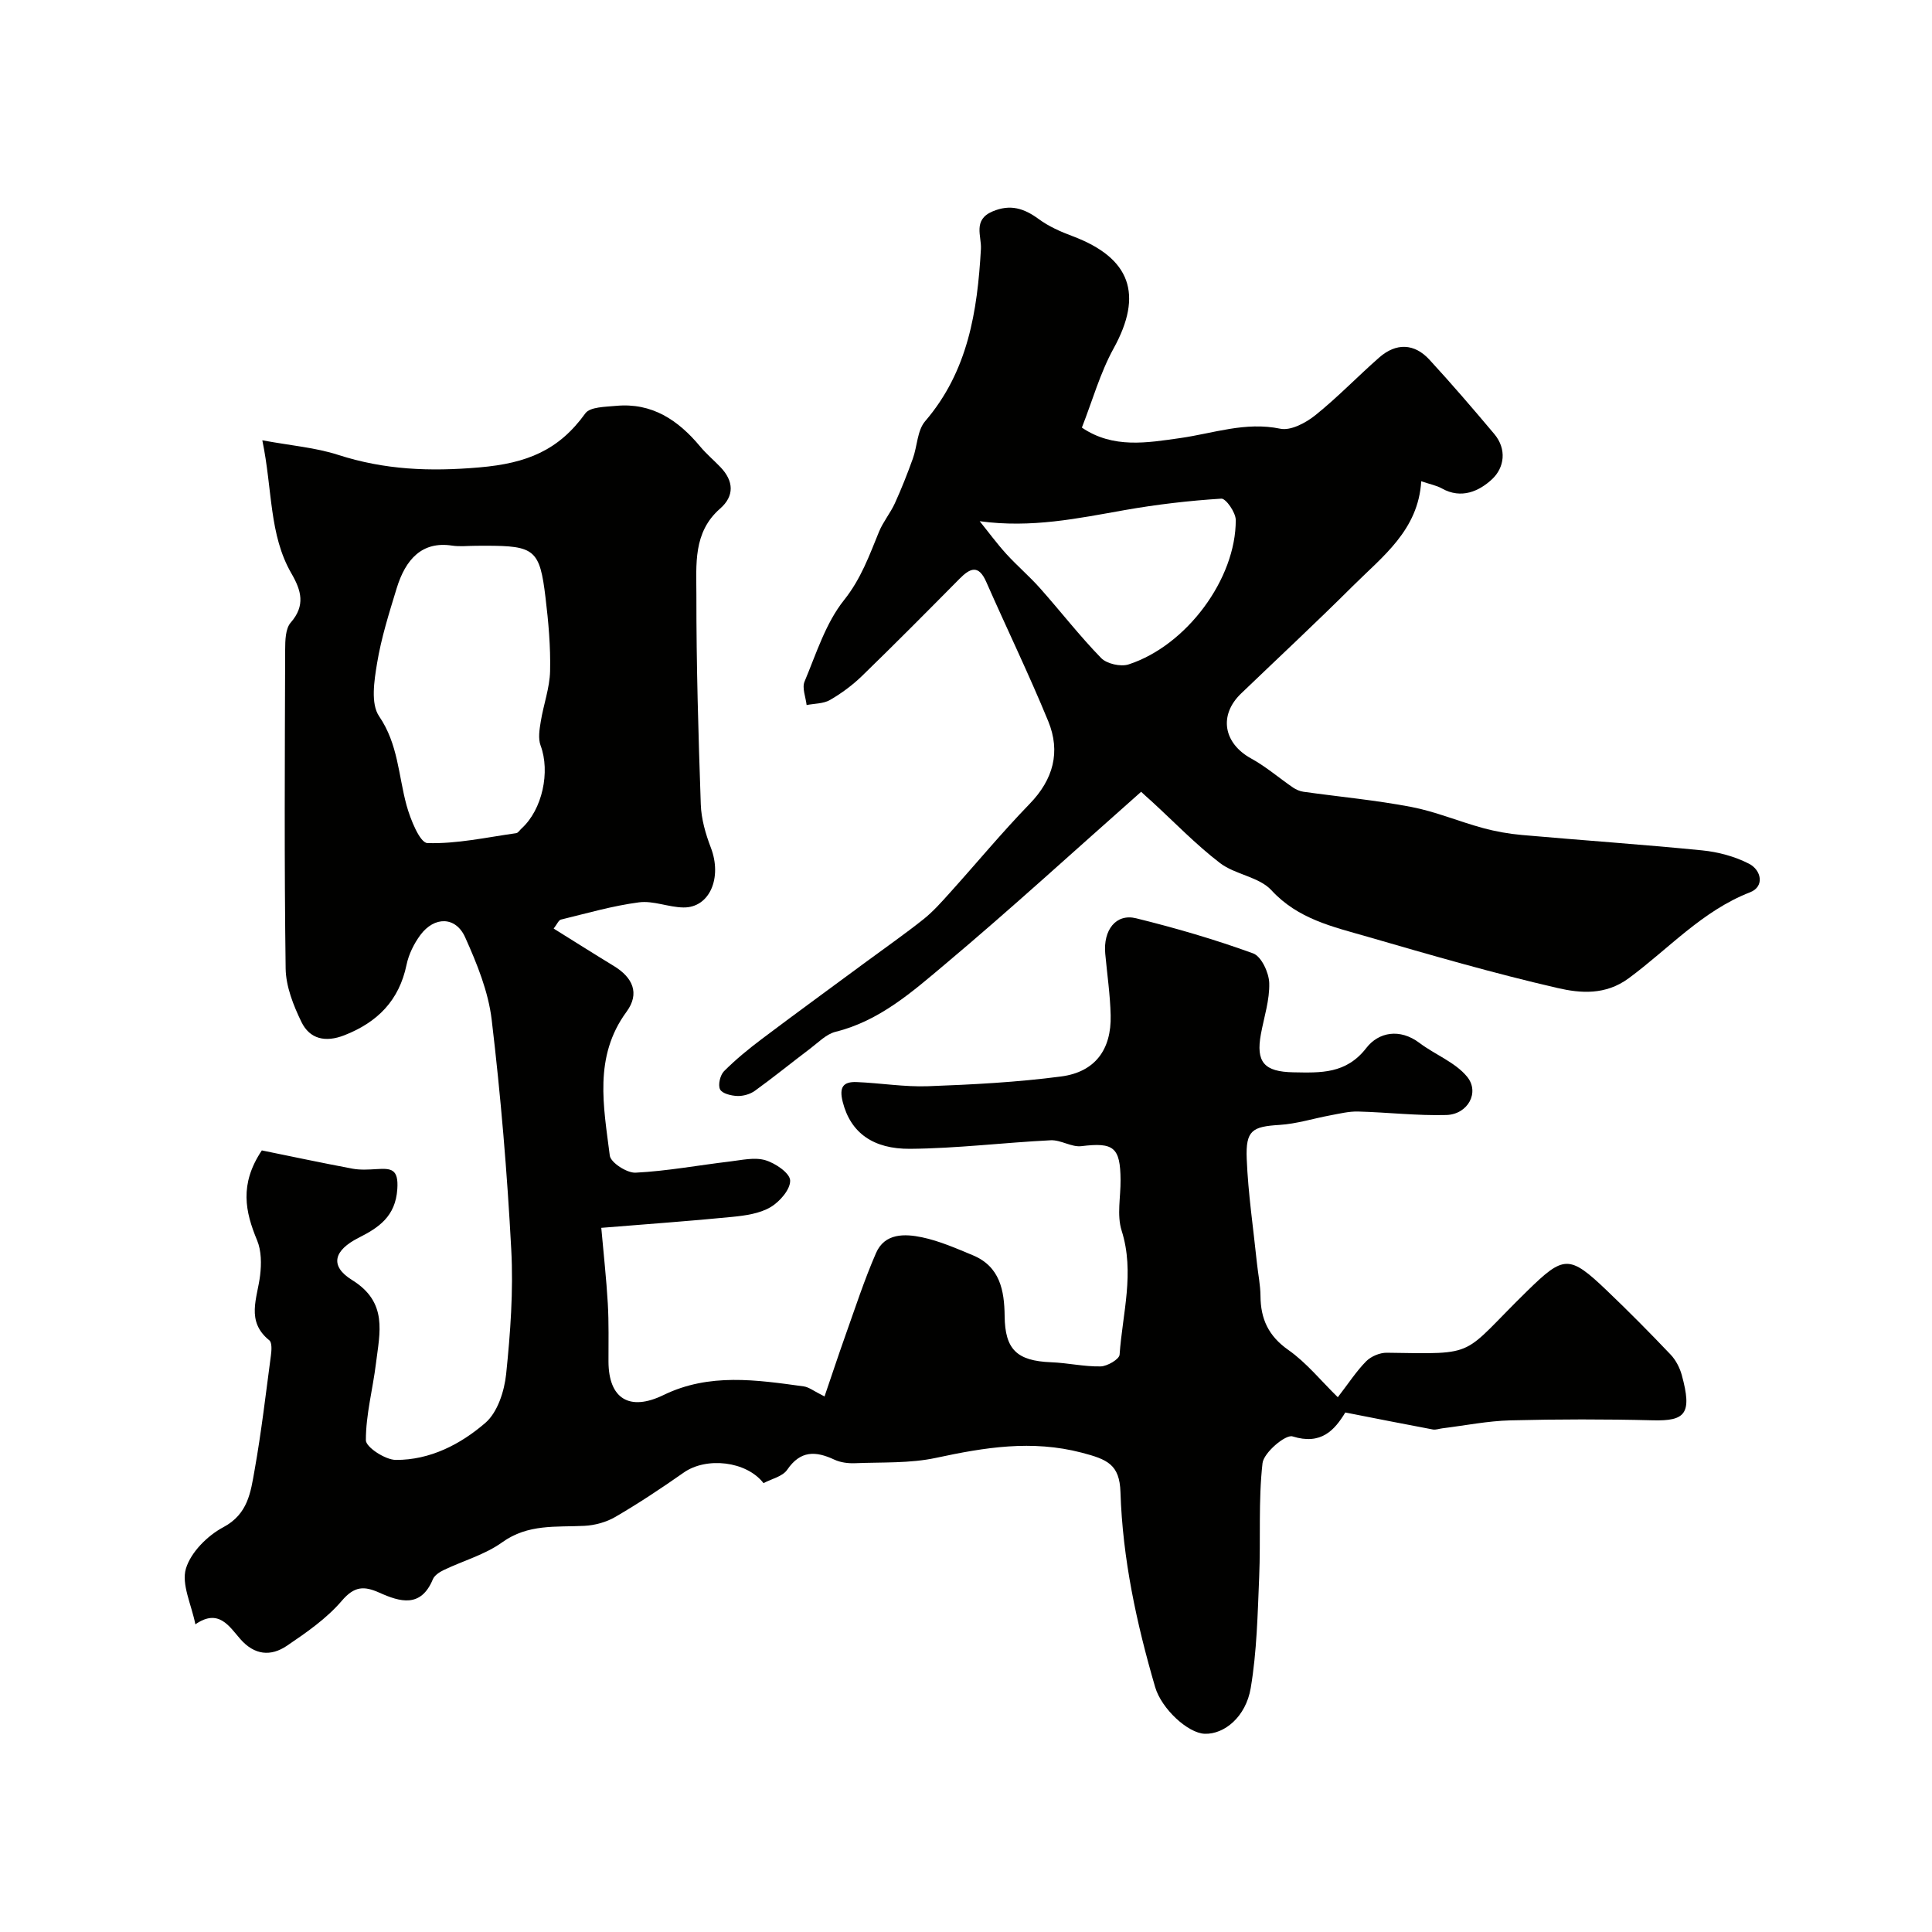 <svg enable-background="new 0 0 400 400" viewBox="0 0 400 400" xmlns="http://www.w3.org/2000/svg"><g fill="#010100"><path d="m170.71 289.12c1.49-4.35 2.83-8.43 4.27-12.48 2.06-5.77 3.95-11.62 6.4-17.23 1.8-4.13 5.96-3.99 9.52-3.24 3.61.76 7.08 2.29 10.52 3.72 5.61 2.33 6.52 7.28 6.58 12.58.07 6.92 2.53 9.29 9.62 9.57 3.43.13 6.85.93 10.26.86 1.38-.03 3.86-1.49 3.92-2.43.59-8.53 3.18-16.98.42-25.69-1.01-3.19-.19-6.95-.22-10.45-.04-6.83-1.44-7.85-8.11-7.03-2.03.25-4.25-1.32-6.35-1.22-9.71.48-19.4 1.69-29.11 1.77-7.59.06-12.33-3.26-13.96-9.74-.76-3.02.09-4.19 2.89-4.08 4.94.2 9.89 1.04 14.8.86 9.2-.34 18.43-.82 27.55-2.02 7.03-.93 10.41-5.58 10.24-12.66-.1-4.26-.73-8.5-1.12-12.75-.45-4.91 2.22-8.37 6.39-7.34 8.19 2.02 16.32 4.39 24.23 7.27 1.7.62 3.27 3.99 3.33 6.13.11 3.5-1.07 7.04-1.72 10.56-1.08 5.83.67 7.82 6.71 7.93 5.65.1 10.93.38 15.13-5.06 2.52-3.25 6.9-4.1 10.99-1.02 3.22 2.43 7.37 3.98 9.84 6.97 2.7 3.27.16 7.82-4.27 7.95-6.08.17-12.19-.56-18.29-.72-1.91-.05-3.84.44-5.74.79-3.51.65-6.98 1.76-10.51 1.98-5.64.35-7.04 1.1-6.8 7.03.29 7.2 1.37 14.37 2.11 21.55.24 2.28.72 4.55.74 6.83.03 4.75 1.63 8.28 5.76 11.18 3.79 2.66 6.79 6.42 10.25 9.79 2.24-2.9 3.84-5.39 5.88-7.45 1.01-1.02 2.83-1.78 4.26-1.76 19.19.28 15.16.82 29.09-12.8 7.55-7.39 8.69-7.52 16.47-.08 4.51 4.3 8.9 8.74 13.19 13.25 1.09 1.14 1.91 2.74 2.33 4.27 2.19 8.01.73 9.52-5.99 9.35-9.83-.25-19.67-.24-29.49.01-4.71.12-9.4 1.07-14.11 1.65-.65.08-1.34.35-1.95.24-5.88-1.1-11.75-2.27-18.13-3.52-2.22 3.65-4.99 6.81-10.93 4.95-1.45-.45-5.96 3.37-6.21 5.55-.88 7.78-.36 15.71-.69 23.56-.32 7.68-.48 15.43-1.75 22.98-1.01 6.01-5.5 9.61-9.51 9.48-3.48-.11-8.96-5.16-10.28-9.67-3.85-13.19-6.74-26.55-7.18-40.36-.18-5.73-2.71-6.78-8.02-8.17-10.35-2.7-20.1-1.09-30.15 1.07-5.42 1.17-11.17.88-16.77 1.11-1.42.06-3.01-.14-4.28-.73-3.87-1.81-7.02-1.95-9.78 2.09-.96 1.4-3.26 1.89-4.9 2.77-3.57-4.6-11.85-5.47-16.52-2.19-4.6 3.23-9.29 6.34-14.14 9.17-1.88 1.1-4.25 1.75-6.43 1.86-5.86.29-11.67-.44-17.02 3.41-3.57 2.57-8.08 3.81-12.12 5.75-.86.41-1.89 1.09-2.23 1.9-2.48 5.99-6.81 4.69-11.09 2.77-3.16-1.41-5.16-1.36-7.75 1.67-3.14 3.68-7.32 6.58-11.38 9.33-3.33 2.25-6.71 1.97-9.66-1.41-2.29-2.61-4.47-6.38-9.29-3.03-.82-4.12-2.92-8.28-1.96-11.53 1.01-3.39 4.47-6.84 7.75-8.58 5.13-2.73 5.66-7.29 6.46-11.76 1.41-7.89 2.33-15.86 3.39-23.81.14-1.04.25-2.65-.33-3.12-4.92-3.97-2.47-8.74-1.91-13.43.29-2.38.28-5.12-.62-7.27-2.45-5.9-3.72-11.59.98-18.62 5.8 1.18 12.27 2.56 18.77 3.78 1.62.3 3.35.19 5.01.09 3.01-.19 4.55-.04 4.27 4.13-.38 5.71-3.88 8-8.03 10.1-5.07 2.57-6.09 5.79-1.33 8.74 7.45 4.61 5.72 10.88 4.94 17.24-.65 5.33-2.1 10.62-2.09 15.93 0 1.43 4.02 4.06 6.2 4.07 7.07.04 13.41-3.23 18.55-7.68 2.51-2.17 3.92-6.55 4.29-10.08.88-8.54 1.52-17.22 1.06-25.78-.84-15.89-2.17-31.78-4.05-47.58-.69-5.84-3.05-11.63-5.49-17.07-1.95-4.36-6.38-4.4-9.29-.47-1.32 1.79-2.4 3.98-2.85 6.15-1.54 7.41-6.02 11.91-12.9 14.6-3.9 1.52-7.14.78-8.86-2.76-1.67-3.43-3.22-7.36-3.27-11.08-.3-21.99-.17-44-.1-65.99.01-1.91.05-4.36 1.15-5.62 3.09-3.54 2.18-6.65.17-10.13-4.69-8.09-3.91-17.3-6.05-27.61 6.02 1.11 11.05 1.51 15.71 3.02 9.63 3.1 18.92 3.48 29.23 2.59 9.89-.85 16.43-3.55 21.94-11.19.97-1.35 4.15-1.34 6.35-1.55 7.45-.7 12.87 2.95 17.42 8.41 1.27 1.53 2.82 2.83 4.2 4.27 2.76 2.88 2.93 5.97-.07 8.59-5.65 4.93-4.9 11.62-4.91 17.85-.02 14.46.41 28.93.91 43.39.1 3.01.99 6.11 2.08 8.95 2.39 6.21-.23 12.47-5.68 12.39-3.08-.04-6.23-1.45-9.19-1.06-5.45.71-10.8 2.27-16.16 3.57-.49.12-.8.95-1.51 1.86 4.29 2.67 8.36 5.25 12.48 7.76 3.87 2.36 5.41 5.64 2.61 9.46-6.86 9.33-4.74 19.65-3.47 29.78.18 1.45 3.55 3.63 5.34 3.54 6.52-.33 12.99-1.54 19.49-2.31 2.45-.29 5.12-.93 7.35-.28 2.07.6 5.1 2.66 5.16 4.19.08 1.84-2.15 4.42-4.06 5.54-2.26 1.33-5.2 1.74-7.9 2.01-8.66.86-17.35 1.47-27.14 2.27.47 5.33 1.05 10.5 1.35 15.68.23 3.99.13 7.99.14 11.99.02 7.7 4.33 10.39 11.41 6.94 9.45-4.6 19.24-3.13 29.03-1.78 1.07.15 2.04.96 4.29 2.08zm-72.15-176.12c-1.66 0-3.36.21-4.98-.04-6.18-.94-9.61 2.8-11.46 8.86-1.56 5.11-3.19 10.25-4.05 15.49-.6 3.62-1.35 8.39.42 10.98 3.94 5.77 3.99 12.22 5.67 18.4.8 2.93 2.77 7.81 4.33 7.86 6.1.19 12.25-1.19 18.38-2.05.41-.06.74-.64 1.11-.97 4.32-3.91 5.97-11.76 3.95-17.16-.55-1.46-.24-3.35.03-4.98.56-3.5 1.85-6.95 1.93-10.44.12-5.08-.34-10.2-.95-15.25-1.18-9.89-2.26-10.71-12.38-10.71-.67.01-1.34.01-2 .01z"/><path d="m236.26 163.93c-13.78 12.18-26.92 24.22-40.56 35.68-6.79 5.71-13.59 11.75-22.7 14.01-1.93.48-3.58 2.21-5.26 3.48-3.83 2.89-7.55 5.92-11.44 8.73-.99.72-2.45 1.13-3.67 1.08-1.26-.05-3.12-.5-3.55-1.37-.46-.92.02-2.95.82-3.76 2.43-2.44 5.12-4.63 7.88-6.71 7.17-5.4 14.43-10.68 21.65-16.01 3.94-2.91 7.96-5.71 11.79-8.76 1.99-1.59 3.72-3.55 5.44-5.46 5.52-6.12 10.78-12.49 16.51-18.4 4.92-5.07 6.45-10.78 3.86-17.11-4-9.74-8.6-19.22-12.84-28.86-1.59-3.61-3.32-2.88-5.53-.64-6.68 6.75-13.36 13.49-20.18 20.11-1.98 1.92-4.26 3.61-6.65 4.99-1.36.78-3.2.72-4.83 1.04-.18-1.63-.98-3.53-.43-4.85 2.43-5.79 4.37-12.11 8.19-16.89 3.52-4.42 5.22-9.23 7.24-14.16.85-2.06 2.35-3.85 3.28-5.89 1.37-3.01 2.59-6.1 3.71-9.22.93-2.57.91-5.84 2.55-7.75 8.88-10.35 10.82-22.75 11.55-35.67.15-2.65-1.72-6.01 2.39-7.76 3.7-1.57 6.54-.65 9.58 1.58 2.08 1.53 4.55 2.62 6.99 3.53 12.08 4.54 14.66 12.1 8.51 23.25-2.79 5.07-4.38 10.8-6.57 16.39 6.47 4.4 13.55 3.13 20.35 2.17 6.89-.98 13.48-3.44 20.73-1.94 2.16.45 5.27-1.2 7.24-2.78 4.63-3.71 8.77-8.04 13.24-11.96 3.49-3.07 7.27-2.96 10.4.45 4.61 5.01 9.05 10.18 13.43 15.39 2.63 3.14 2.09 6.96-.45 9.34-2.65 2.48-6.36 4.2-10.4 1.93-1.1-.62-2.42-.86-4.28-1.49-.61 10.14-8.01 15.56-14.19 21.72-7.57 7.54-15.39 14.82-23.1 22.22-4.69 4.5-3.65 10.32 2.1 13.47 3.06 1.68 5.75 4.02 8.64 6 .64.44 1.43.77 2.19.88 7.44 1.04 14.94 1.73 22.31 3.14 5.01.96 9.81 3 14.77 4.35 2.67.73 5.43 1.22 8.18 1.46 12.42 1.1 24.86 1.95 37.26 3.18 3.31.33 6.76 1.25 9.71 2.77 2.55 1.31 3.27 4.72.21 5.91-9.93 3.86-16.89 11.74-25.14 17.81-4.8 3.53-9.98 3.1-14.7 2.01-13.26-3.05-26.36-6.85-39.44-10.64-7.09-2.05-14.31-3.62-19.82-9.61-2.56-2.78-7.5-3.22-10.66-5.64-5.02-3.85-9.44-8.46-14.12-12.75-.73-.64-1.45-1.3-2.19-1.99zm-33.43-56.02c1.83 2.26 3.55 4.61 5.5 6.76 2.23 2.45 4.78 4.62 6.98 7.09 4.26 4.79 8.2 9.89 12.66 14.47 1.17 1.21 4.06 1.86 5.69 1.33 12.01-3.9 22.25-17.73 22.19-29.91-.01-1.55-2.04-4.47-2.99-4.41-6.68.42-13.36 1.2-19.95 2.36-9.7 1.71-19.32 3.78-30.08 2.31z"/></g></svg>